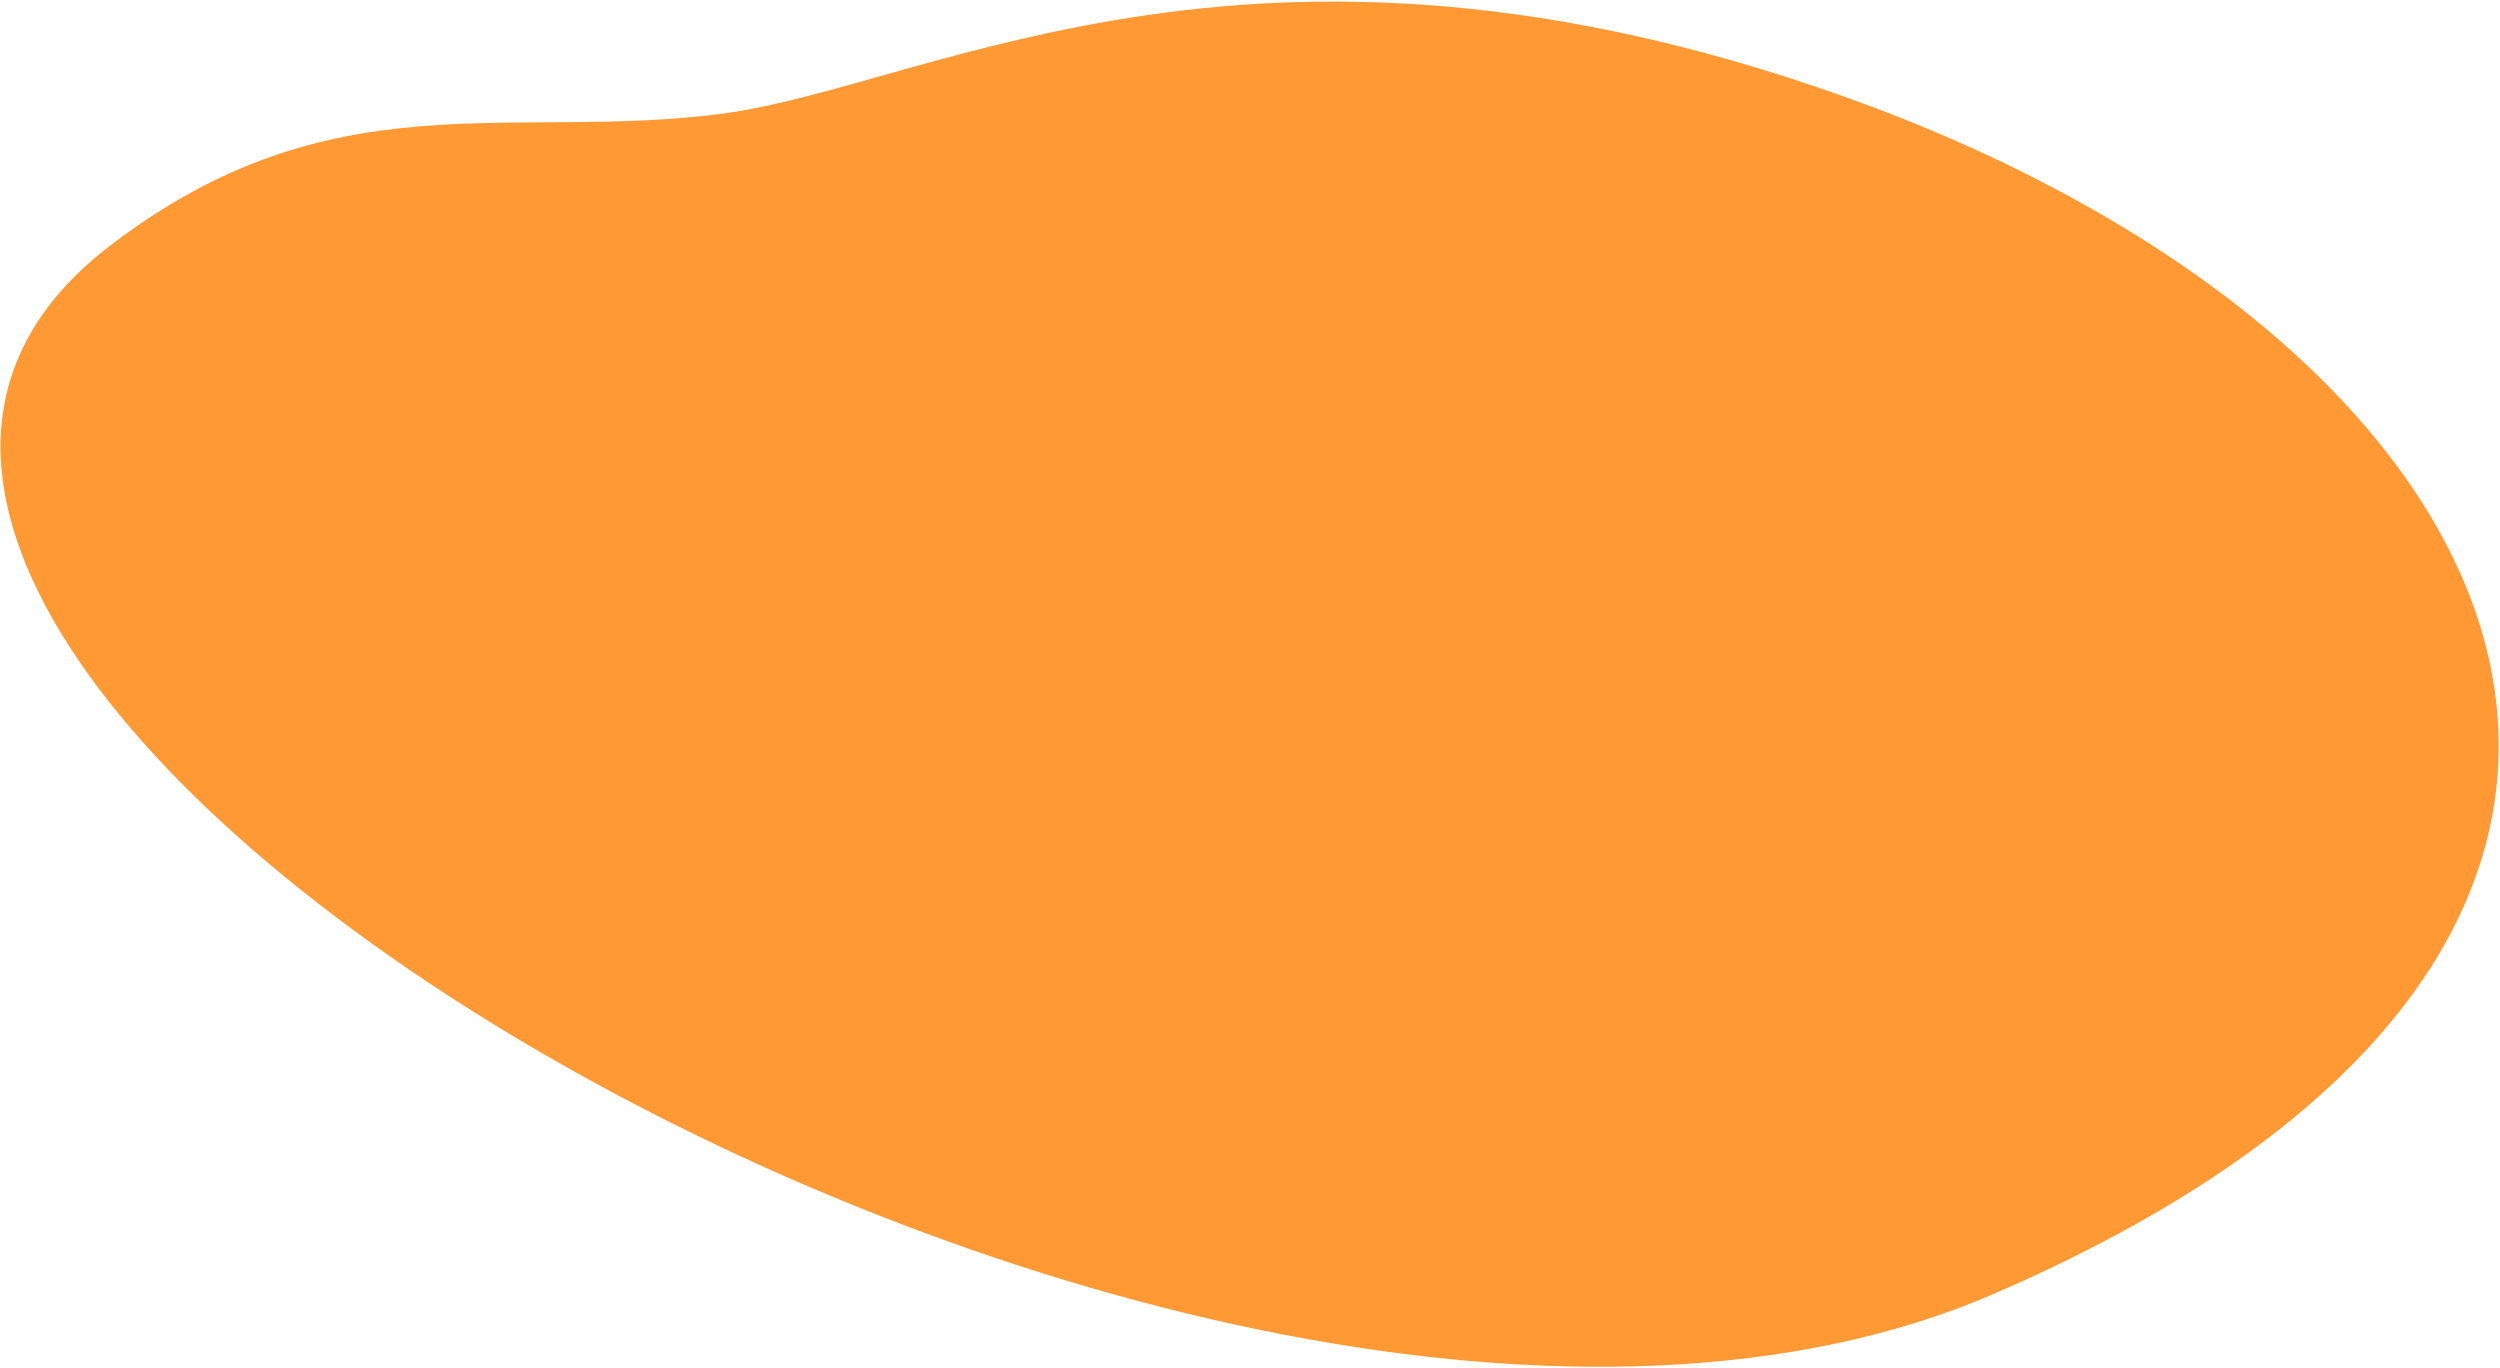 <svg width="753" height="412" viewBox="0 0 753 412" fill="none" xmlns="http://www.w3.org/2000/svg">
<path d="M564.538 32.416C381.246 -36.233 281.225 25.891 217.444 34.254C153.663 42.617 100.176 22.82 33.412 73.802C-131.673 199.344 359.149 494.007 600.418 389.762C841.687 285.517 770.66 110.323 564.538 32.416Z" fill="#FF9933"/>
</svg>
